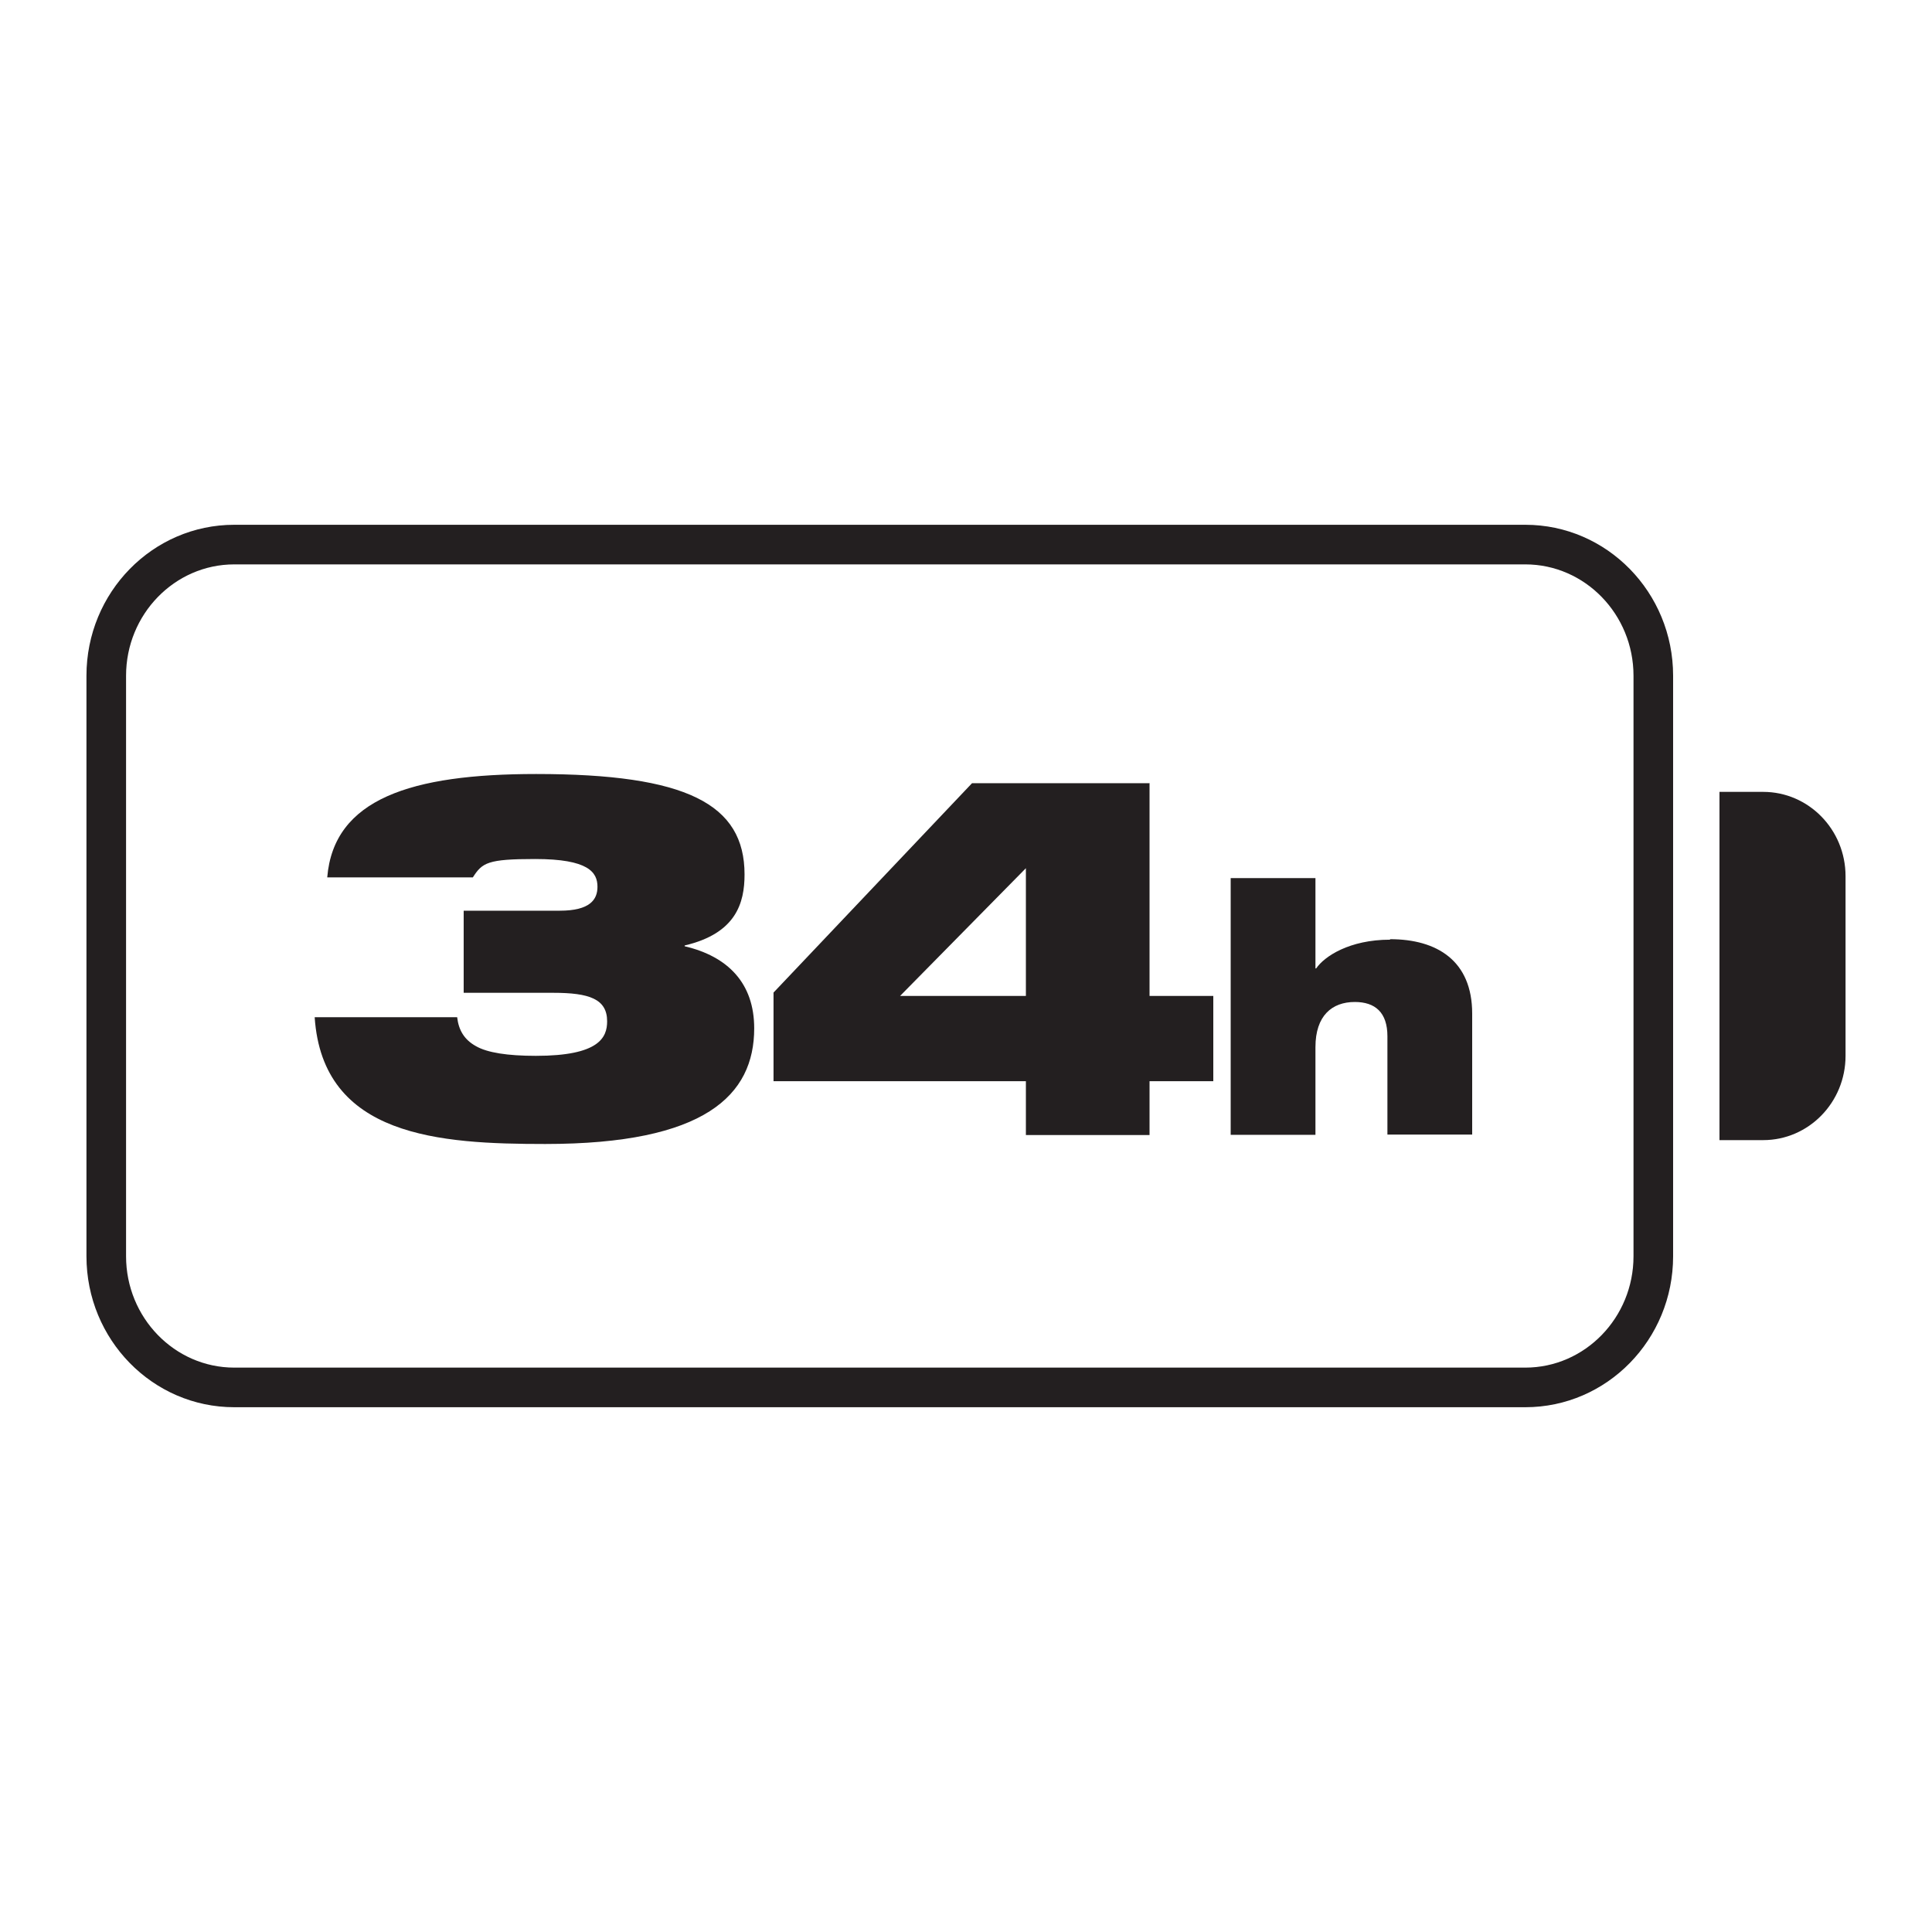 <svg viewBox="0 0 80 80" xmlns="http://www.w3.org/2000/svg" id="Layer_1"><defs><style>.cls-1{fill:#231f20;stroke-width:0px;}</style></defs><path d="M63.16,21.73H9.7c-3.38,0-6.12,2.8-6.12,6.25v24.04c0,3.45,2.74,6.25,6.12,6.25h53.46c3.38,0,6.12-2.8,6.12-6.25v-24.04c0-3.45-2.74-6.25-6.12-6.25ZM67.64,52.02c0,2.54-2.01,4.61-4.48,4.61H9.7c-2.47,0-4.48-2.07-4.48-4.61v-24.04c0-2.54,2.01-4.61,4.48-4.61h53.46c2.47,0,4.48,2.07,4.48,4.61v24.04Z" class="cls-1"></path><path d="M73.01,32.79h-1.81v14.42h1.81c1.88,0,3.41-1.56,3.41-3.49v-7.44c0-1.93-1.53-3.49-3.41-3.49Z" class="cls-1"></path><path d="M28.35,39.19v-.04c2.13-.5,2.48-1.76,2.48-2.94,0-2.92-2.4-4.16-8.63-4.16-5.18,0-8.38,1.03-8.65,4.28h6.03c.39-.61.61-.76,2.58-.76,2.21,0,2.58.55,2.58,1.15,0,.53-.31.99-1.56.99h-3.98v3.4h3.71c1.48,0,2.23.25,2.23,1.18,0,.67-.33,1.43-2.95,1.43-1.17,0-2.01-.13-2.48-.4-.49-.27-.72-.67-.78-1.2h-5.9c.33,4.96,5.18,5.25,9.55,5.25,6.62,0,8.65-2.02,8.65-4.79,0-1.87-1.09-2.98-2.89-3.4Z" class="cls-1"></path><path d="M47.61,32.43h-7.36l-8.22,8.67v3.67h10.45v2.23h5.12v-2.23h2.64v-3.53h-2.64v-8.82ZM42.48,41.24h-5.21l5.21-5.29v5.29Z" class="cls-1"></path><path d="M57.56,38.91c-1.68,0-2.72.69-3.06,1.19h-.03v-3.74h-3.51v10.63h3.51v-3.63c0-1.31.69-1.87,1.63-1.87.84,0,1.35.43,1.35,1.42v4.07h3.51v-5.01c0-2.19-1.46-3.08-3.4-3.08Z" class="cls-1"></path></svg>